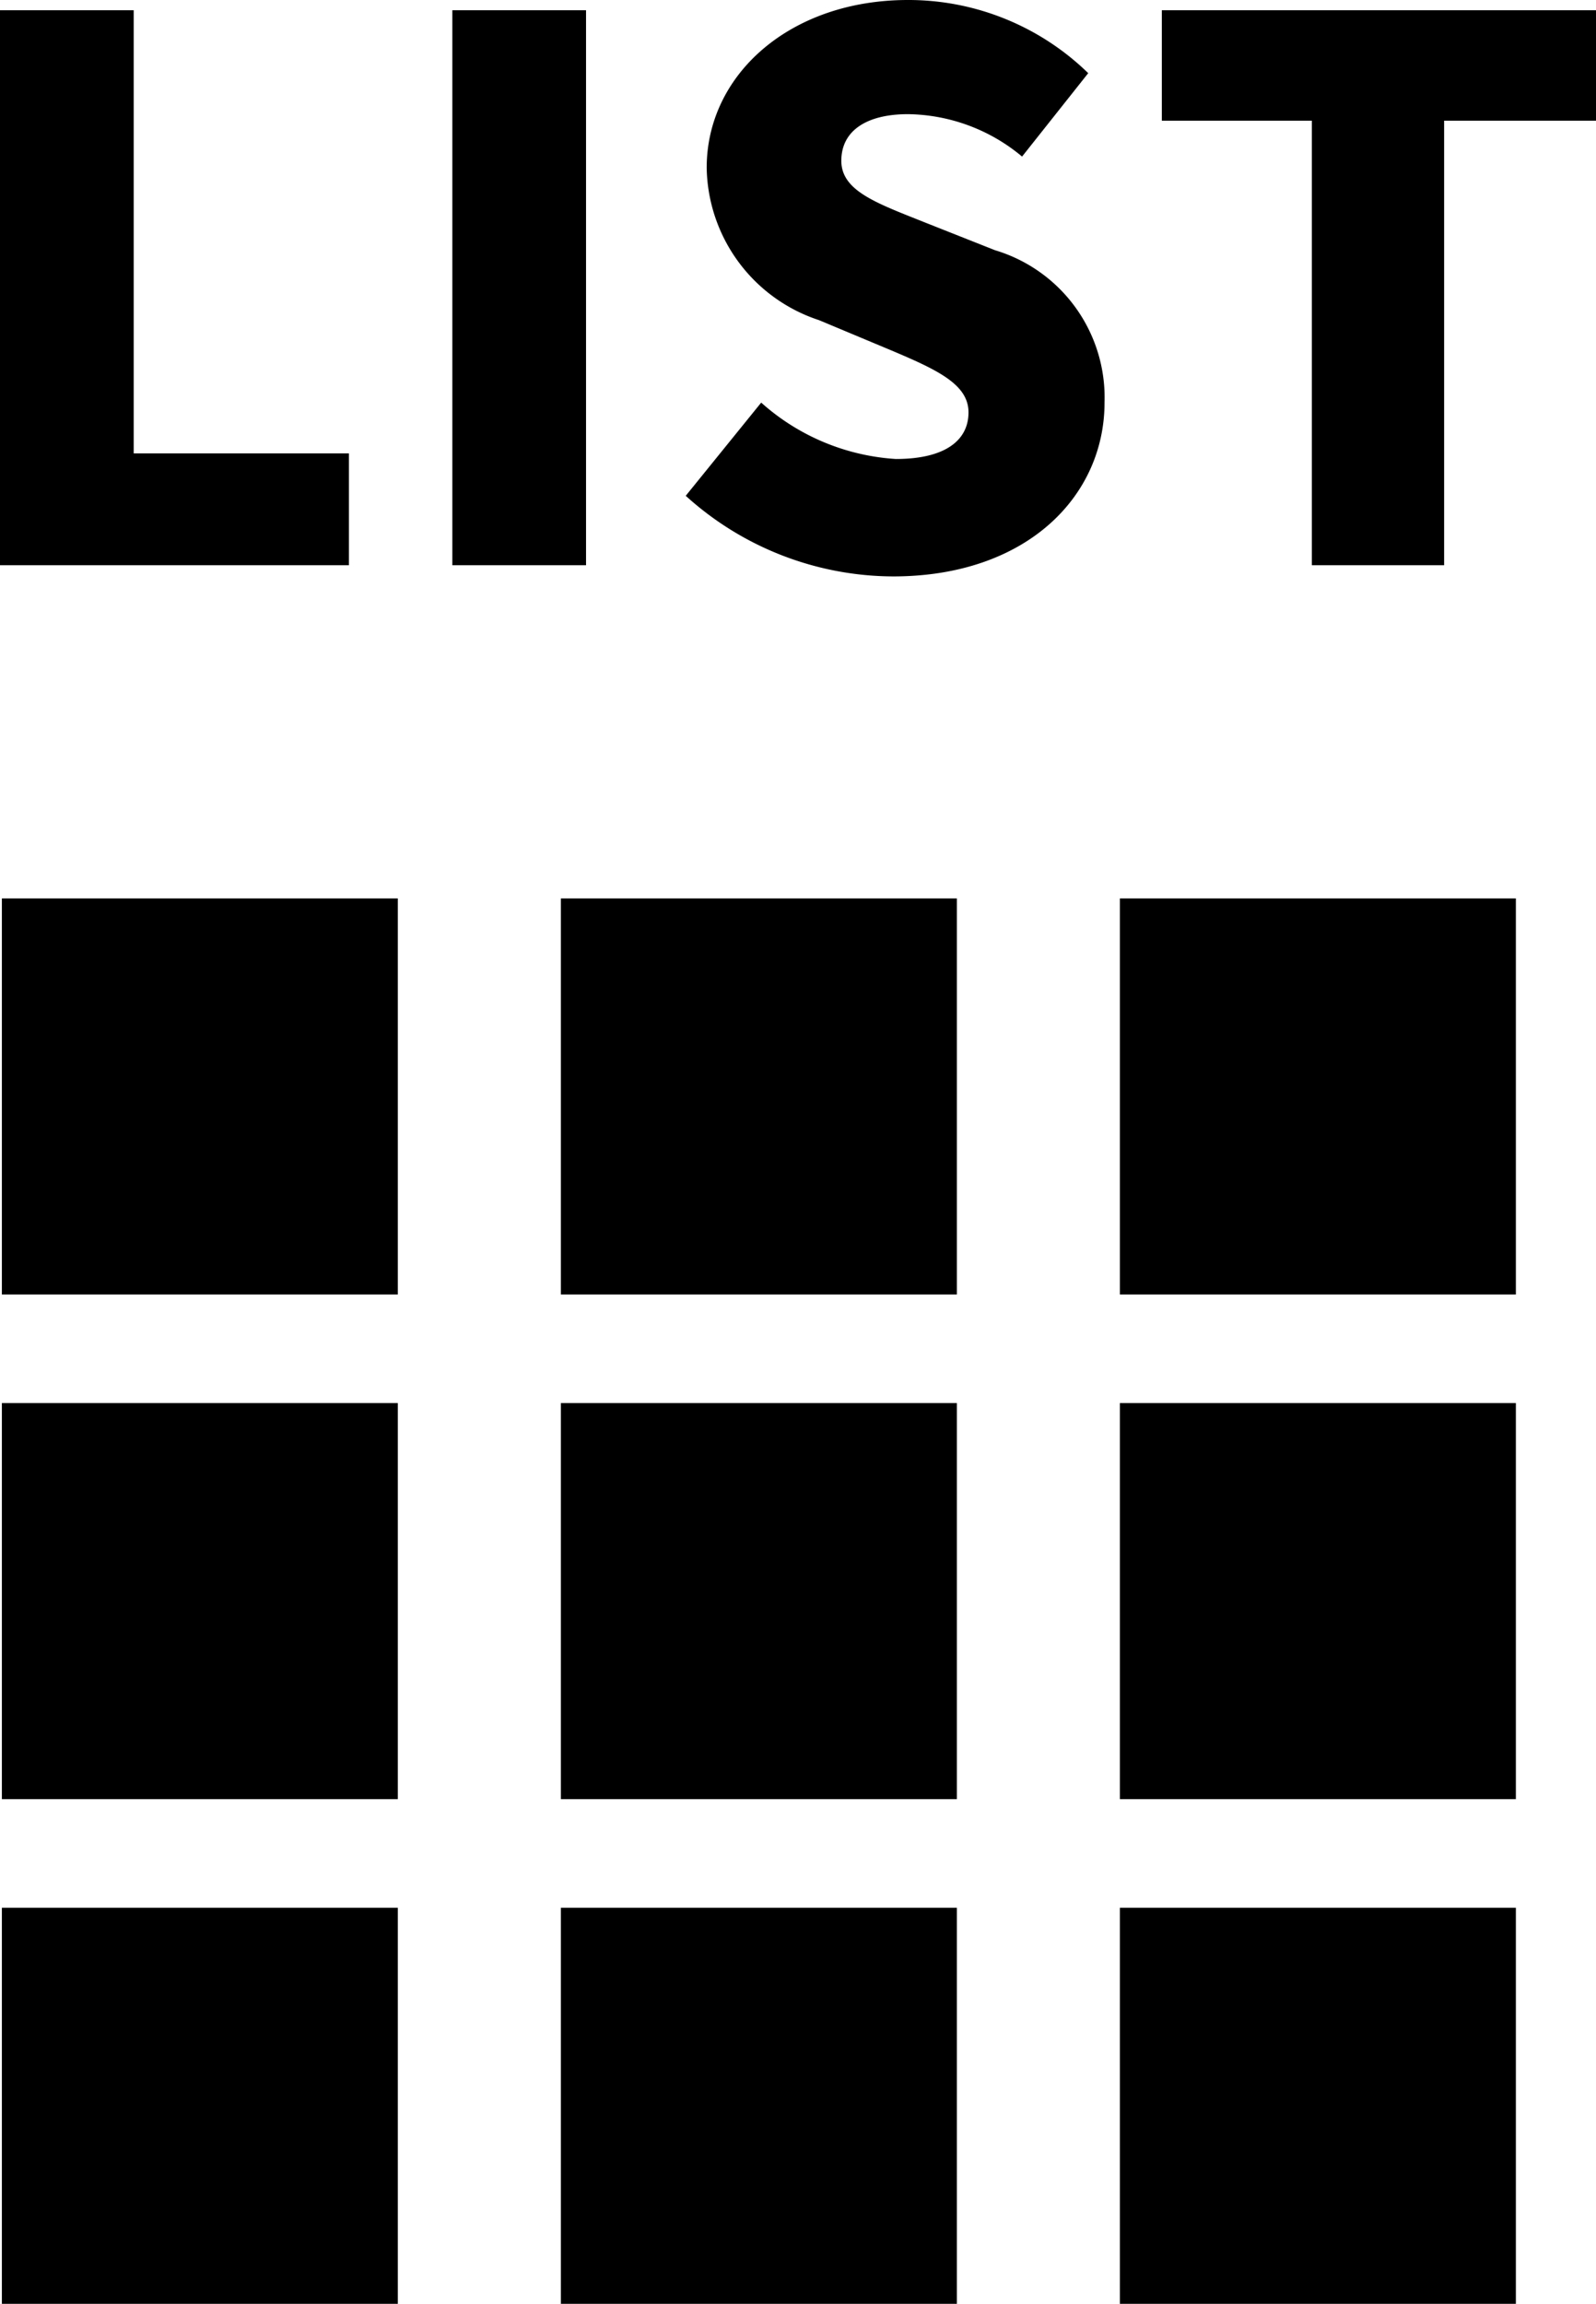 <svg xmlns="http://www.w3.org/2000/svg" width="34.26" height="49.44" viewBox="0 0 34.26 49.44"><title>pager_list</title><g id="レイヤー_2" data-name="レイヤー 2"><g id="文字"><path d="M0,.22H2.87V9.73H7.49v2.4H0Z"/><path d="M9.71.22h2.87V12.13H9.71Z"/><path d="M14.72,10.64l1.62-2a4.78,4.78,0,0,0,2.89,1.21c1.06,0,1.56-.4,1.56-1s-.66-.91-1.68-1.34l-1.53-.64A3.5,3.5,0,0,1,15.17,3.6c0-2,1.79-3.6,4.32-3.6a5.53,5.53,0,0,1,3.87,1.57L21.94,3.36a3.89,3.89,0,0,0-2.45-.91c-.88,0-1.43.35-1.43,1s.76.91,1.81,1.33l1.49.59a3.3,3.3,0,0,1,2.35,3.27c0,2-1.66,3.73-4.54,3.73A6.66,6.66,0,0,1,14.72,10.64Z"/><path d="M28.16,2.59H24.94V.22h9.32V2.59H31v9.54H28.16Z"/><rect x="0.04" y="19.28" width="8.5" height="8.5"/><rect x="12.04" y="19.28" width="8.5" height="8.5"/><rect x="24.04" y="19.28" width="8.5" height="8.5"/><rect x="0.04" y="30.11" width="8.5" height="8.5"/><rect x="12.04" y="30.11" width="8.5" height="8.5"/><rect x="24.04" y="30.11" width="8.5" height="8.5"/><rect x="0.04" y="40.94" width="8.5" height="8.5"/><rect x="12.04" y="40.94" width="8.5" height="8.5"/><rect x="24.04" y="40.94" width="8.5" height="8.5"/></g></g></svg>